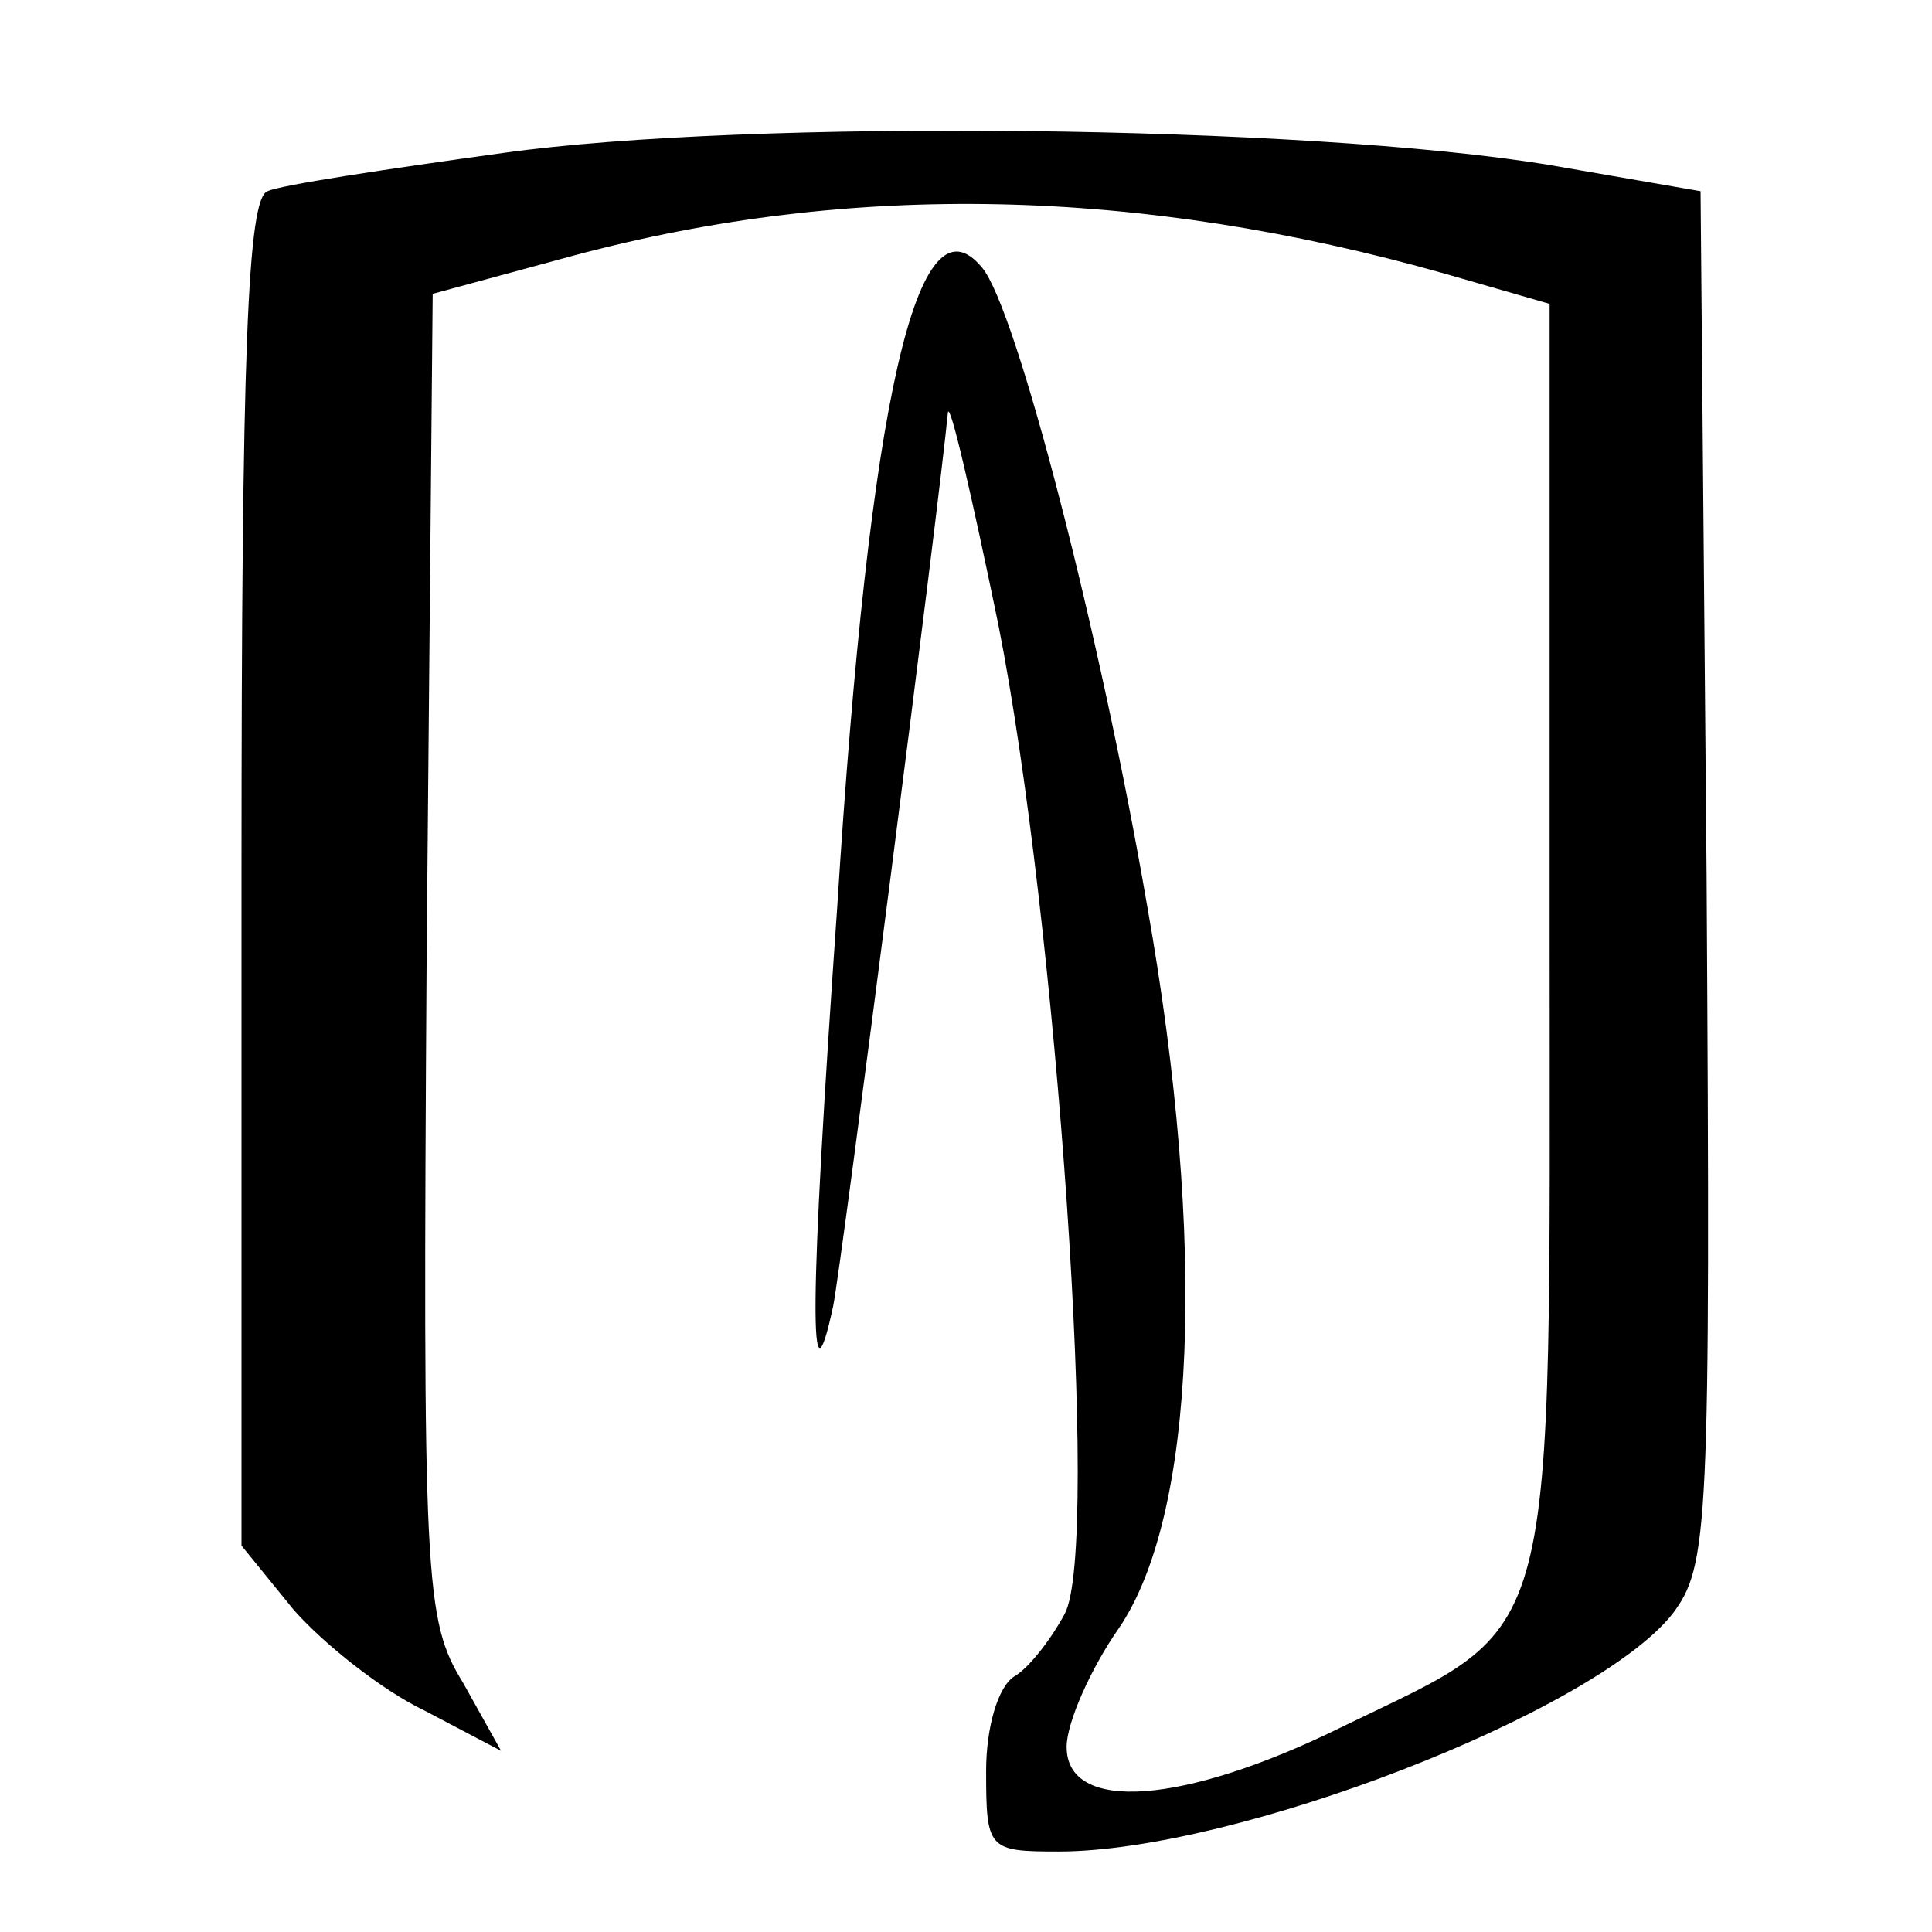 <?xml version="1.0" standalone="no"?>
<!DOCTYPE svg PUBLIC "-//W3C//DTD SVG 20010904//EN"
 "http://www.w3.org/TR/2001/REC-SVG-20010904/DTD/svg10.dtd">
<svg version="1.0" xmlns="http://www.w3.org/2000/svg"
 width="96pt" height="96pt" viewBox="0 0 96 96"
 preserveAspectRatio="xMidYMid meet">

<g transform="translate(0,96) scale(0.1,-0.1)"
fill="#000000" stroke="none">
<path d="M250 884 c-58 -8 -111 -16 -117 -19 -10 -3 -13 -80 -13 -339 l0 -334
26 -32 c15 -17 44 -40 65 -50 l38 -20 -19 34 c-19 31 -20 49 -18 362 l3 328
70 19 c138 37 281 34 433 -9 l52 -15 0 -313 c0 -362 6 -341 -103 -394 -79 -39
-137 -43 -137 -10 0 12 12 39 26 59 38 56 44 190 14 359 -23 134 -65 297 -82
317 -32 39 -56 -64 -72 -318 -14 -200 -14 -254 -2 -198 4 19 53 401 57 444 1
6 12 -42 25 -105 29 -146 51 -459 33 -492 -7 -13 -18 -27 -25 -31 -8 -5 -14
-25 -14 -47 0 -39 1 -40 36 -40 88 0 266 69 305 118 18 24 19 41 17 366 l-3
341 -75 13 c-121 20 -399 23 -520 6z"/>
</g>
</svg>